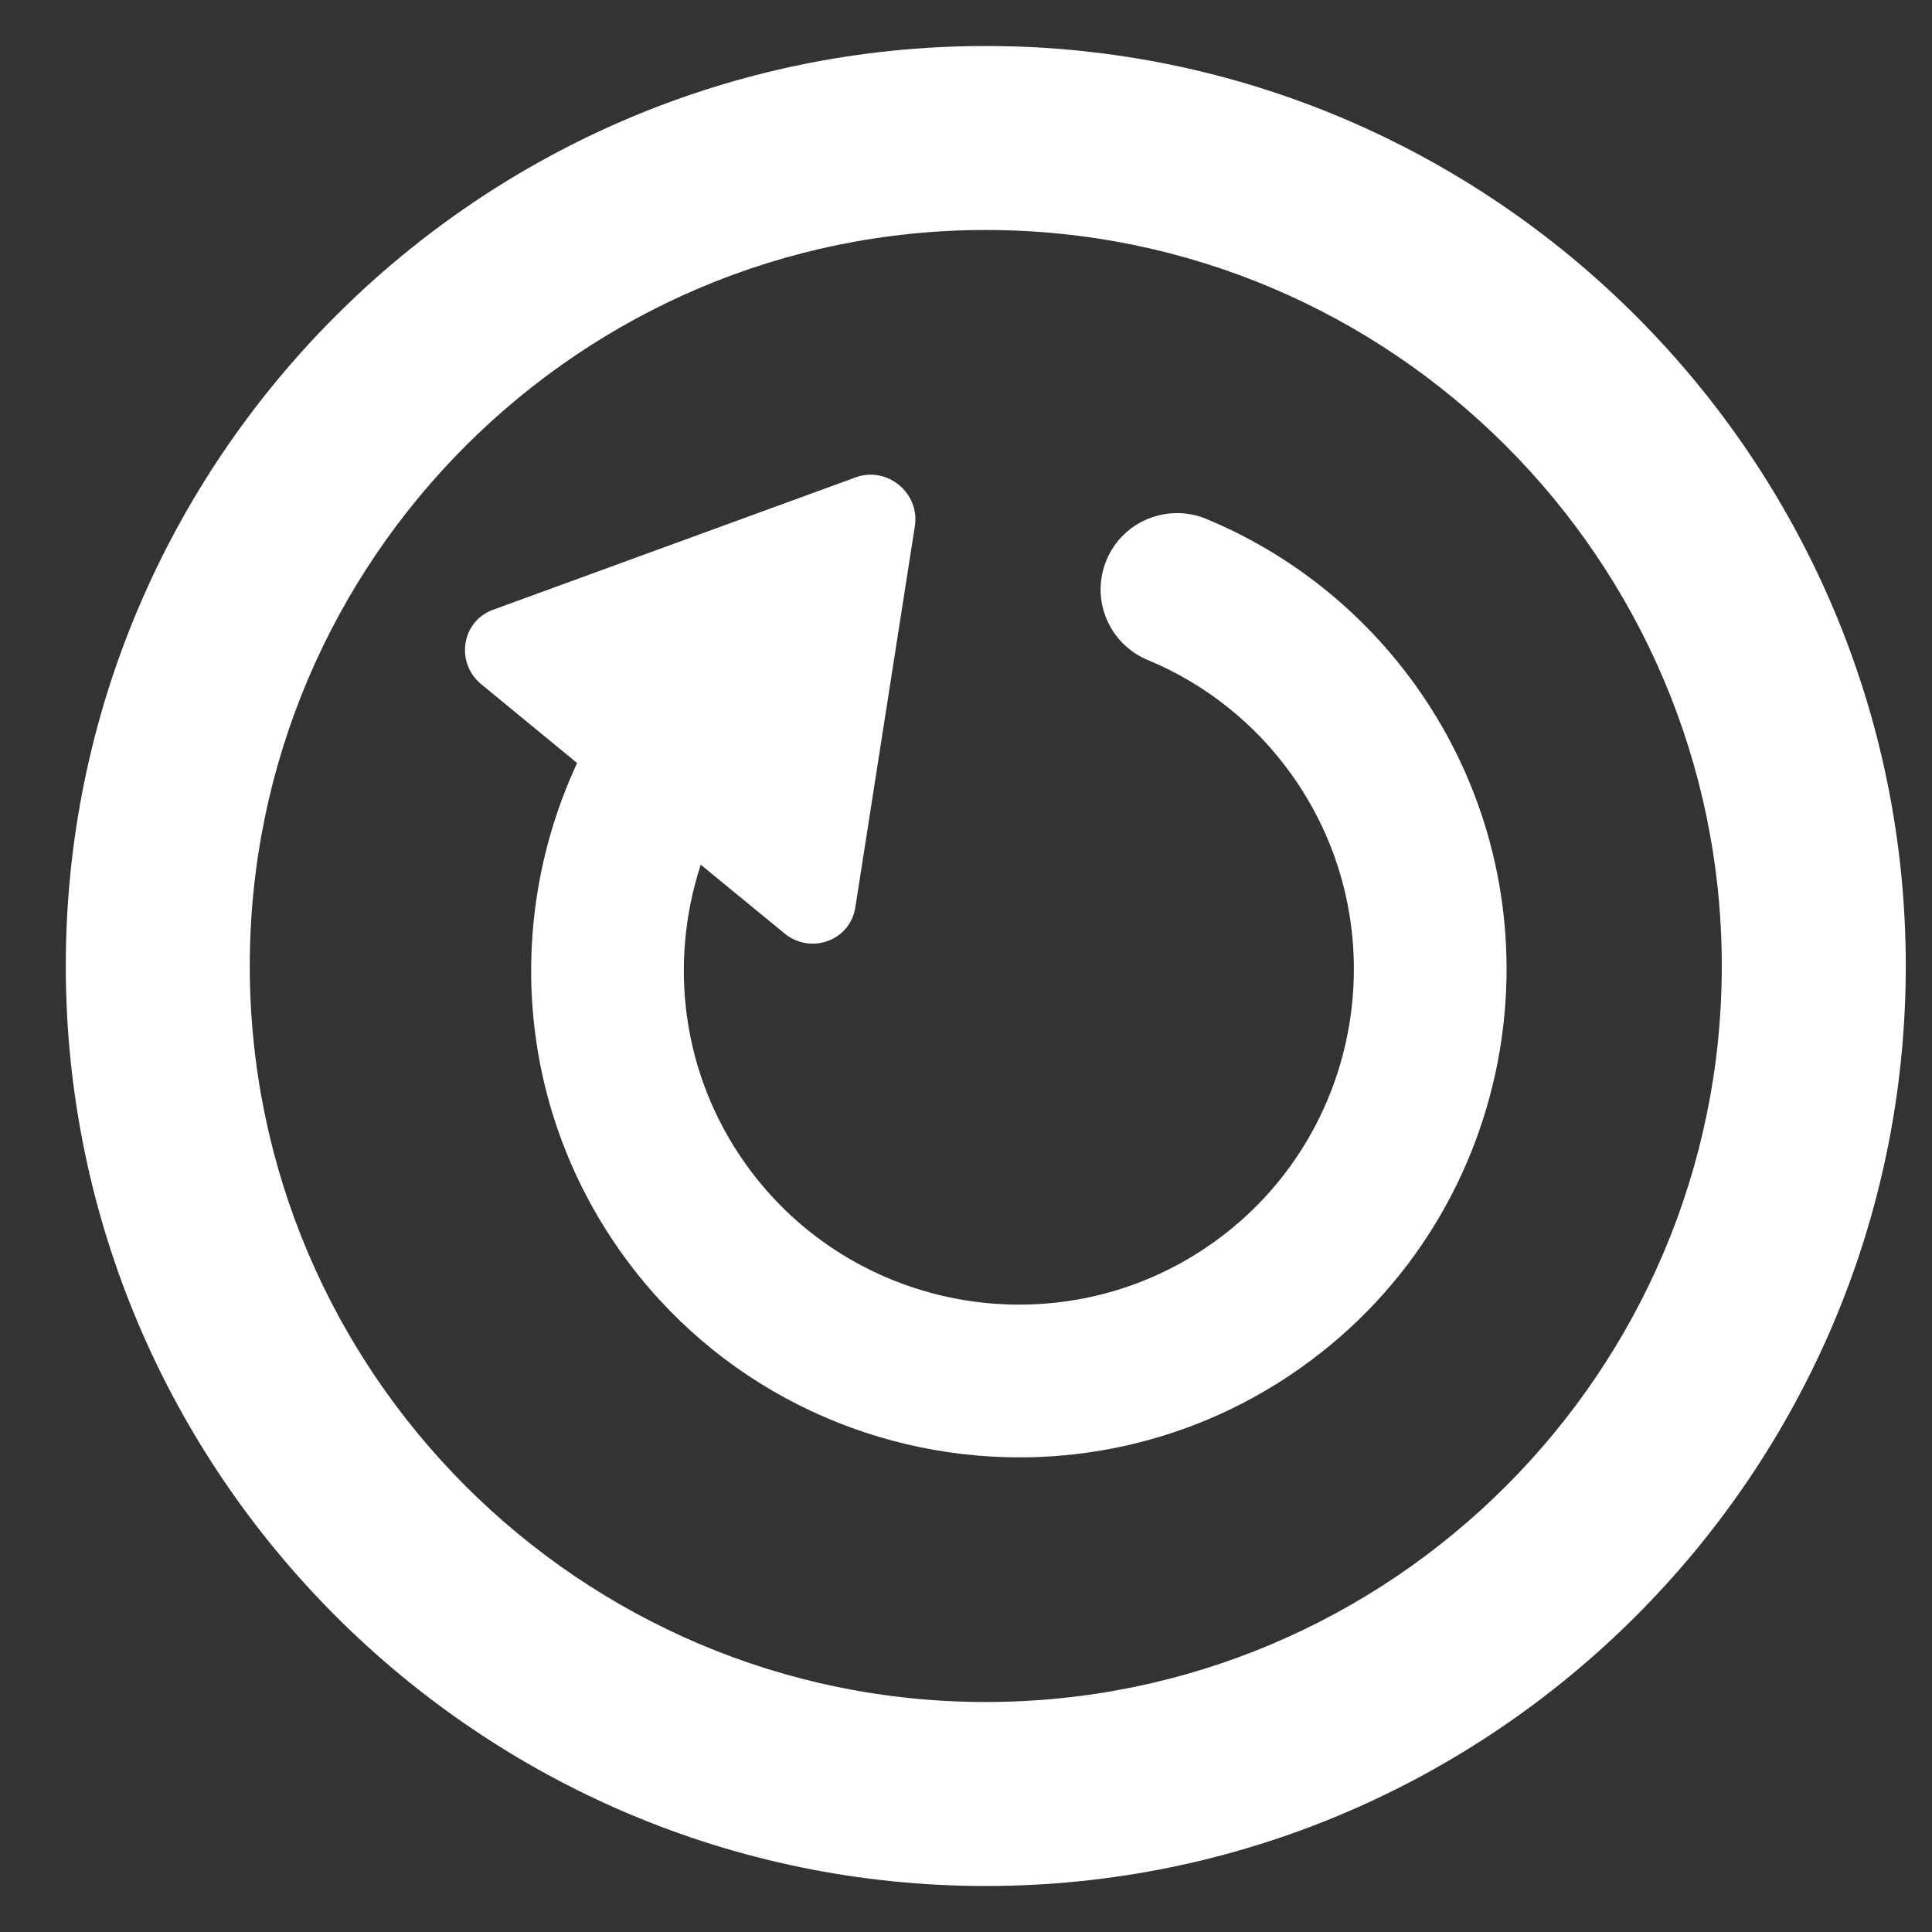 <?xml version="1.0" encoding="UTF-8"?>
<svg width="21px" height="21px" viewBox="0 0 21 21" version="1.1" xmlns="http://www.w3.org/2000/svg" xmlns:xlink="http://www.w3.org/1999/xlink">
    <rect x="0" y="0" width="21" height="21" fill="#333333" stroke="none"/>
    <title>Group 5</title>
    <g id="Desktop-Design" stroke="none" strokeWidth="1" fill="none" fill-rule="evenodd">
        <g id="Work---Portfolio-Copy" transform="translate(-1346, -801)" fill="#FFFFFF">
            <g id="Hero-Image" transform="translate(-120.285, -100.5)">
                <g id="video-controls" transform="translate(1167, 902)">
                    <g id="Group-5" transform="translate(300, 0)">
                        <path d="M10,18 C5.59,18 2,14.41 2,10 C2,5.59 5.59,2 10,2 C14.41,2 18,5.59 18,10 C18,14.41 14.41,18 10,18 M10,0 C4.49,0 0,4.49 0,10 C0,15.51 4.49,20 10,20 C15.51,20 20,15.51 20,10 C20,4.49 15.51,0 10,0" id="Fill-1"></path>
                        <path d="M13.434,14.36 C12.504,15.022 11.43,15.341 10.366,15.341 C8.707,15.341 7.071,14.566 6.037,13.114 C4.891,11.504 4.779,9.469 5.558,7.794 L4.518,6.939 C4.231,6.704 4.301,6.253 4.644,6.128 L8.585,4.689 C8.928,4.564 9.286,4.858 9.229,5.219 L8.582,9.364 C8.525,9.724 8.098,9.881 7.811,9.645 L6.902,8.899 C6.553,9.963 6.692,11.172 7.389,12.151 C8.555,13.788 10.835,14.172 12.472,13.007 C14.108,11.842 14.492,9.562 13.328,7.925 C12.931,7.367 12.389,6.935 11.761,6.674 C11.336,6.498 11.136,6.012 11.312,5.589 C11.486,5.166 11.973,4.966 12.396,5.14 C13.312,5.52 14.102,6.15 14.681,6.963 C16.375,9.346 15.818,12.664 13.434,14.36" id="Fill-3"></path>
                    </g>
                </g>
            </g>
        </g>
    </g>
</svg>